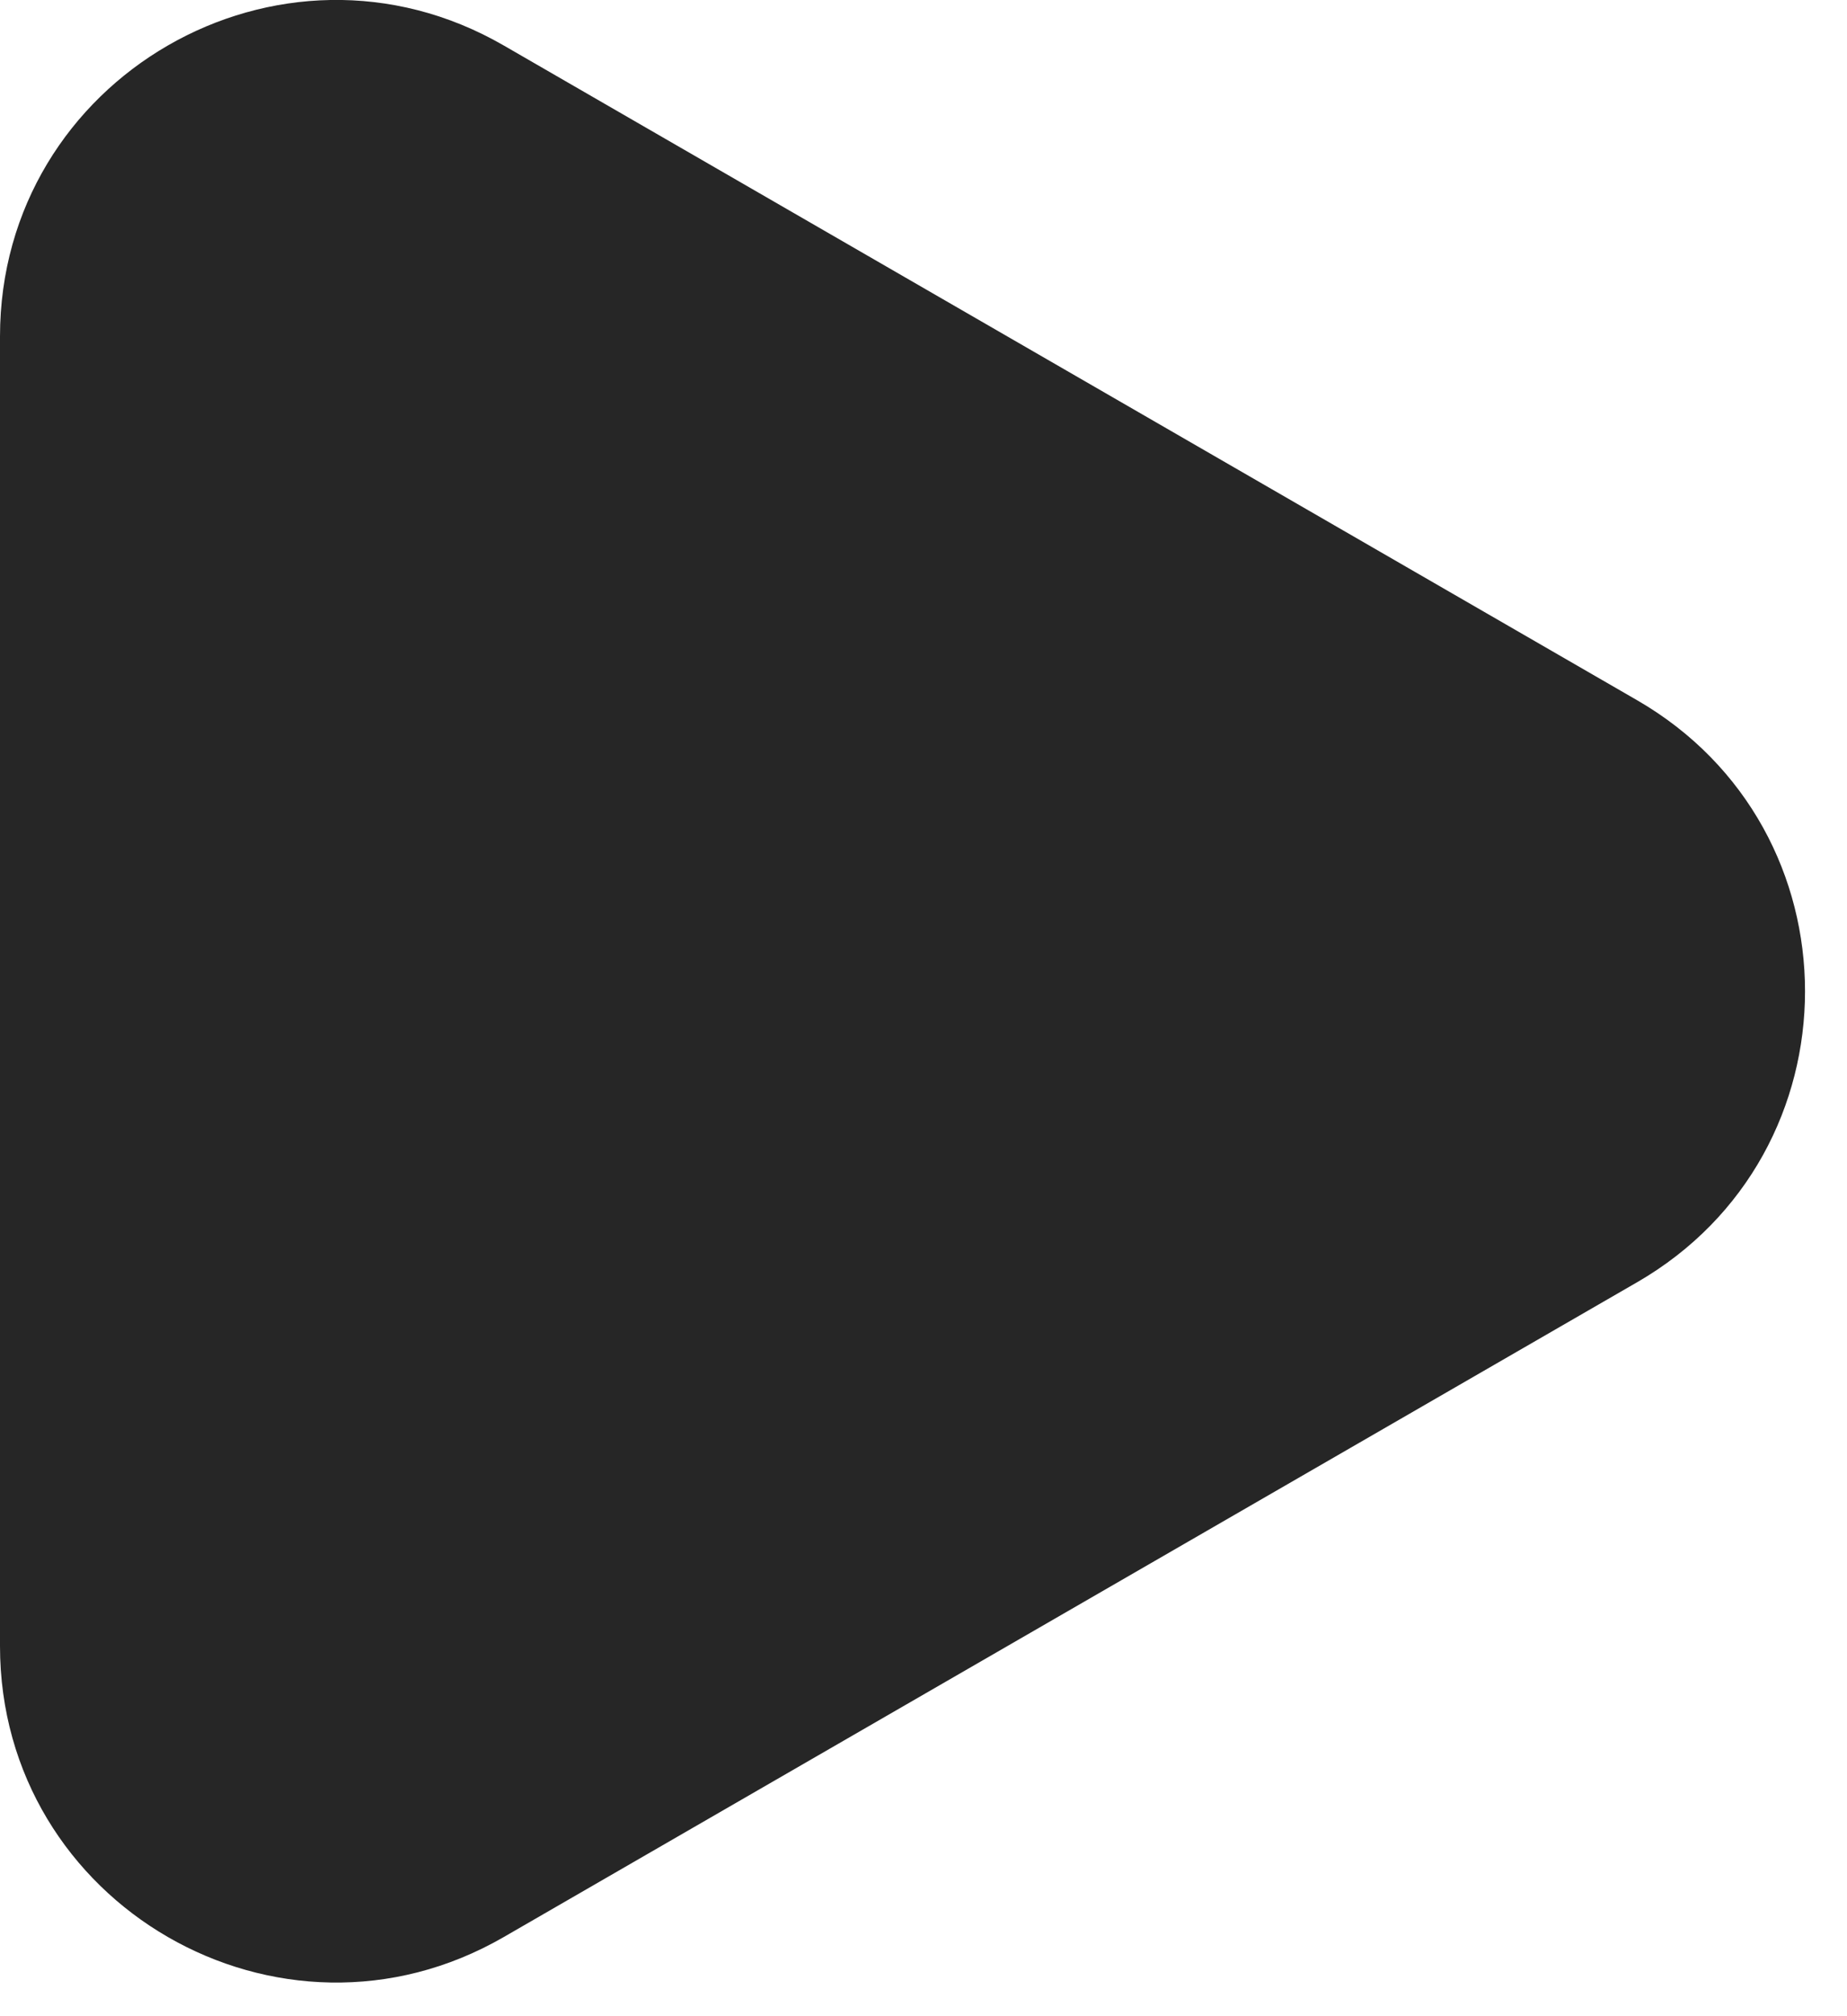<?xml version="1.0" encoding="UTF-8"?> <svg xmlns="http://www.w3.org/2000/svg" width="33" height="36" viewBox="0 0 33 36" fill="none"><path d="M29.25 12.503C33.25 14.812 33.25 20.586 29.25 22.895L9 34.587C5 36.896 1.98712e-06 34.009 2.18901e-06 29.391L3.2111e-06 6.008C3.413e-06 1.389 5 -1.498 9 0.812L29.25 12.503Z" fill="#262626"></path></svg> 